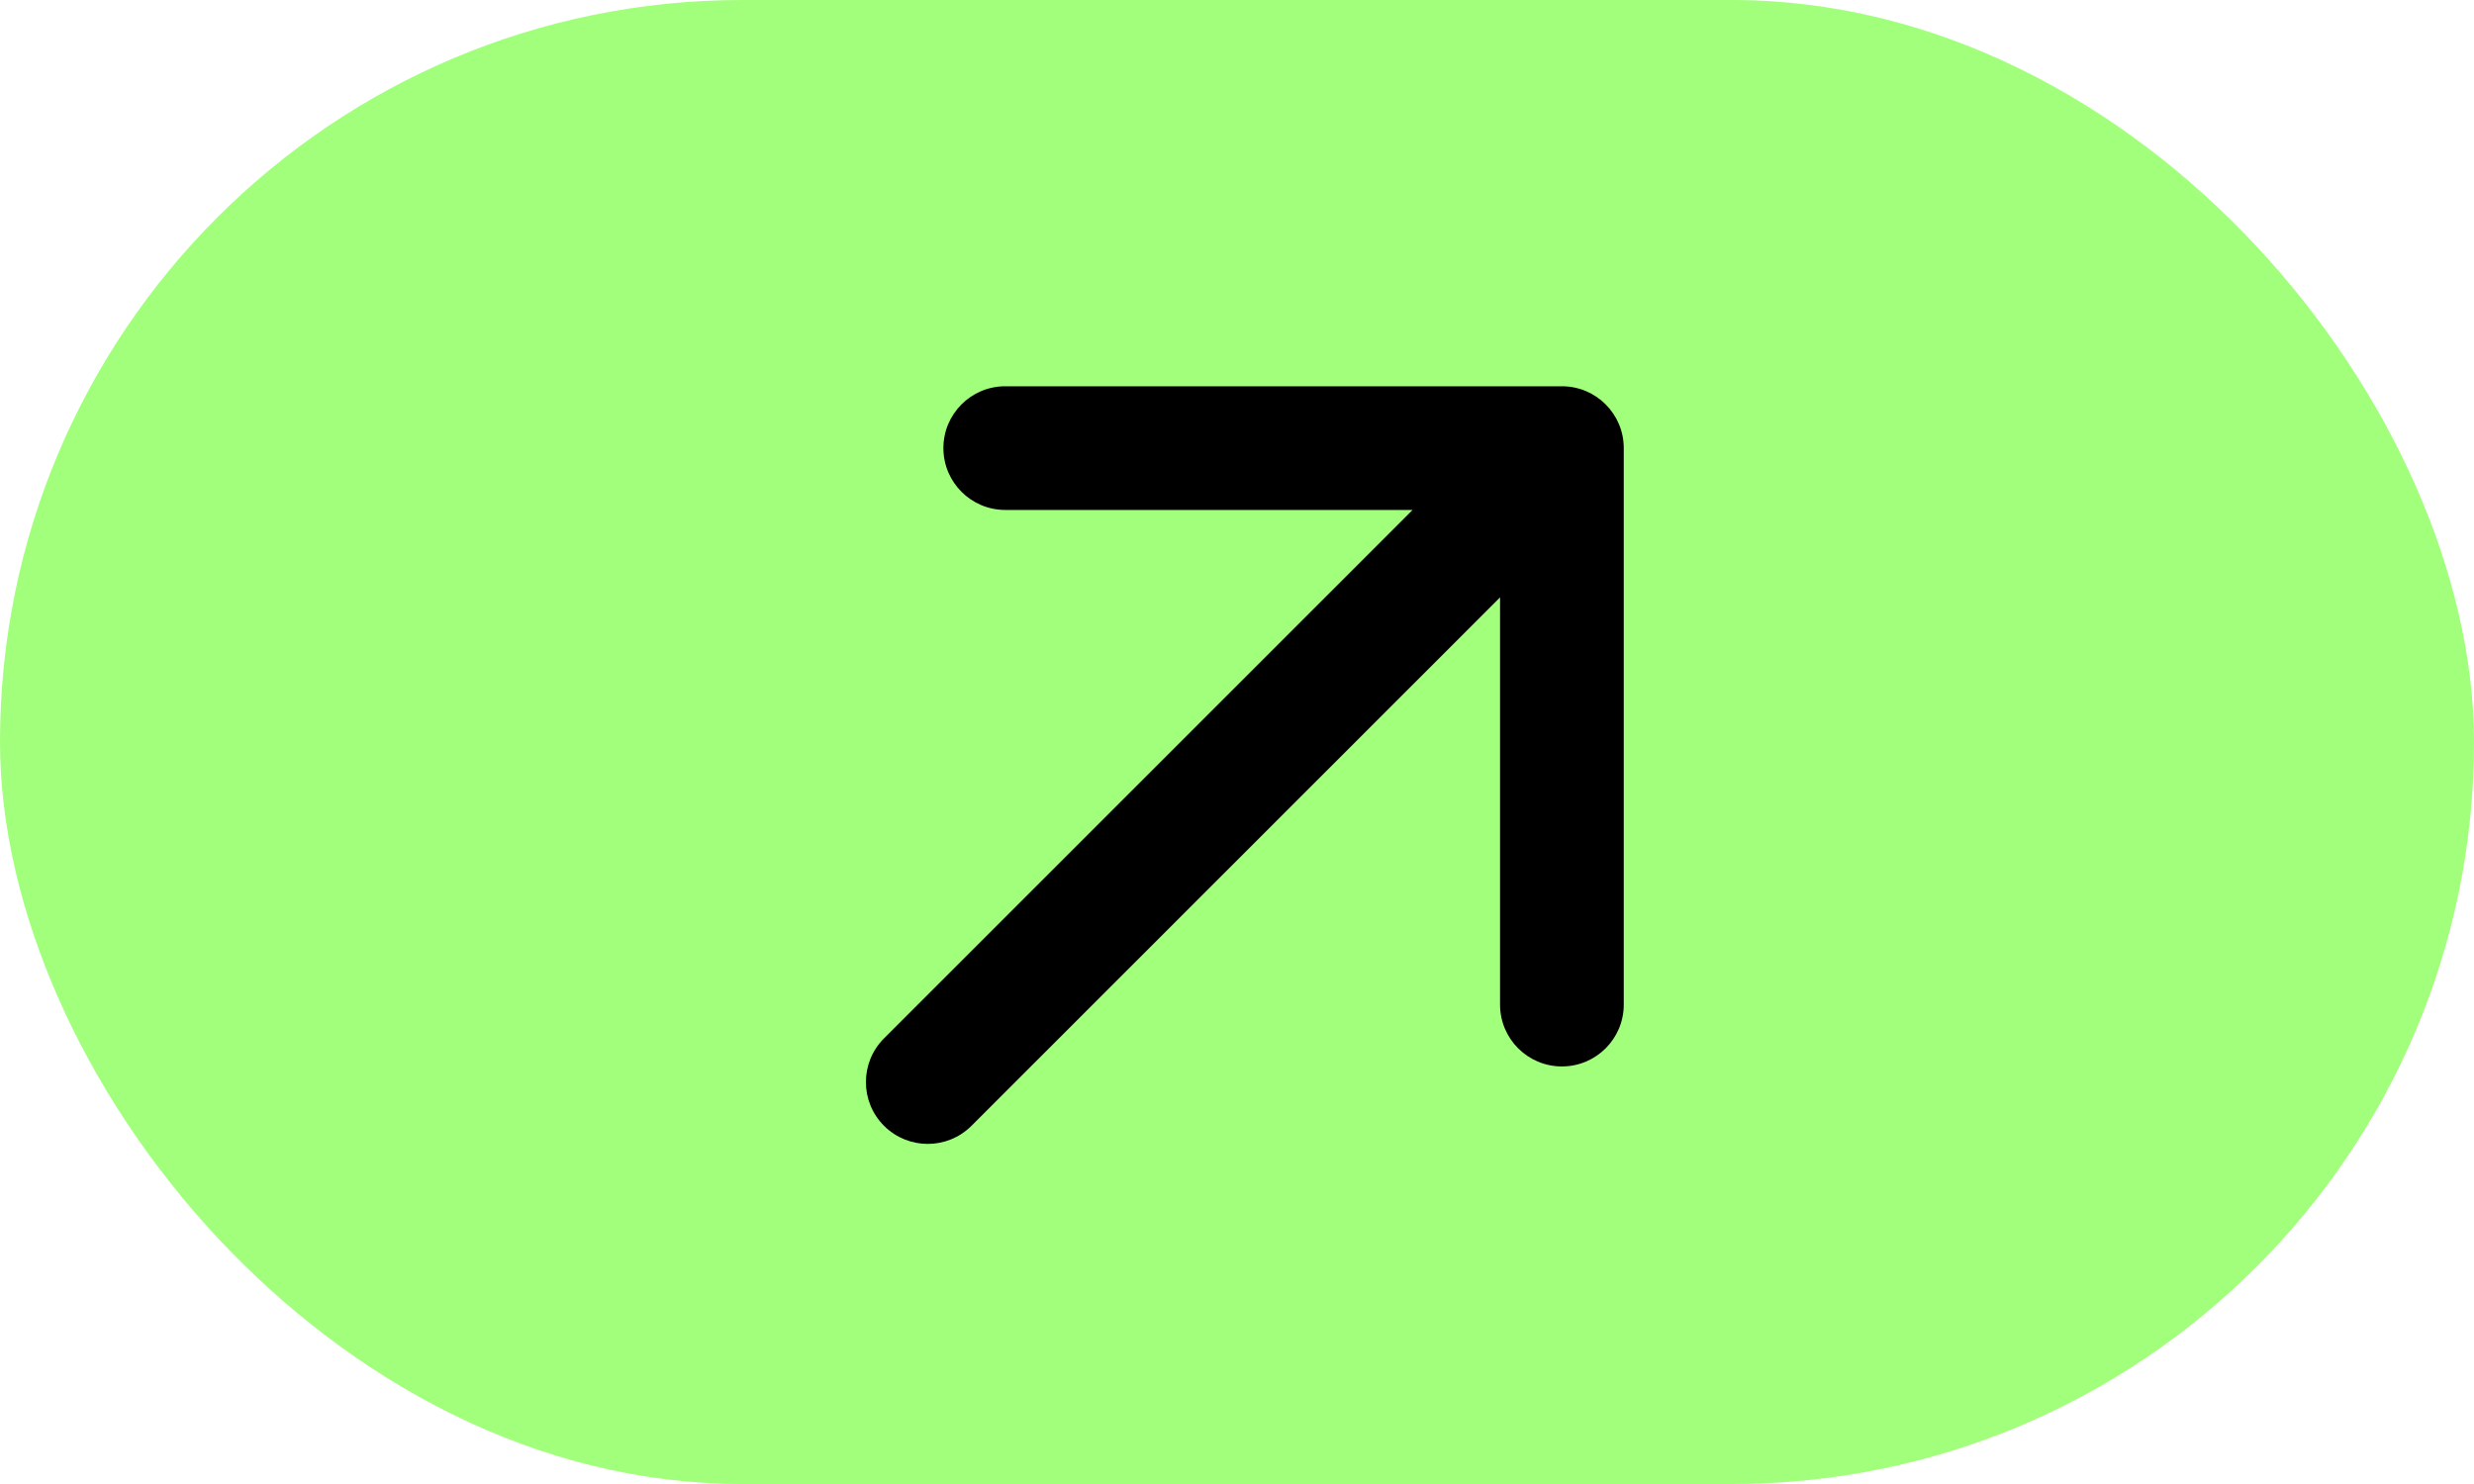 <?xml version="1.0" encoding="UTF-8"?> <svg xmlns="http://www.w3.org/2000/svg" width="80" height="48" viewBox="0 0 80 48" fill="none"> <rect width="80" height="48" rx="24" fill="#A1FF7B"></rect> <path d="M28.586 33.586C27.805 34.367 27.805 35.633 28.586 36.414C29.367 37.195 30.633 37.195 31.414 36.414L28.586 33.586ZM52.506 14.494C52.506 13.389 51.611 12.494 50.506 12.494H32.506C31.401 12.494 30.506 13.389 30.506 14.494C30.506 15.598 31.401 16.494 32.506 16.494H48.506V32.494C48.506 33.599 49.401 34.494 50.506 34.494C51.611 34.494 52.506 33.599 52.506 32.494V14.494ZM31.414 36.414L51.92 15.908L49.092 13.08L28.586 33.586L31.414 36.414Z" fill="black"></path> </svg> 